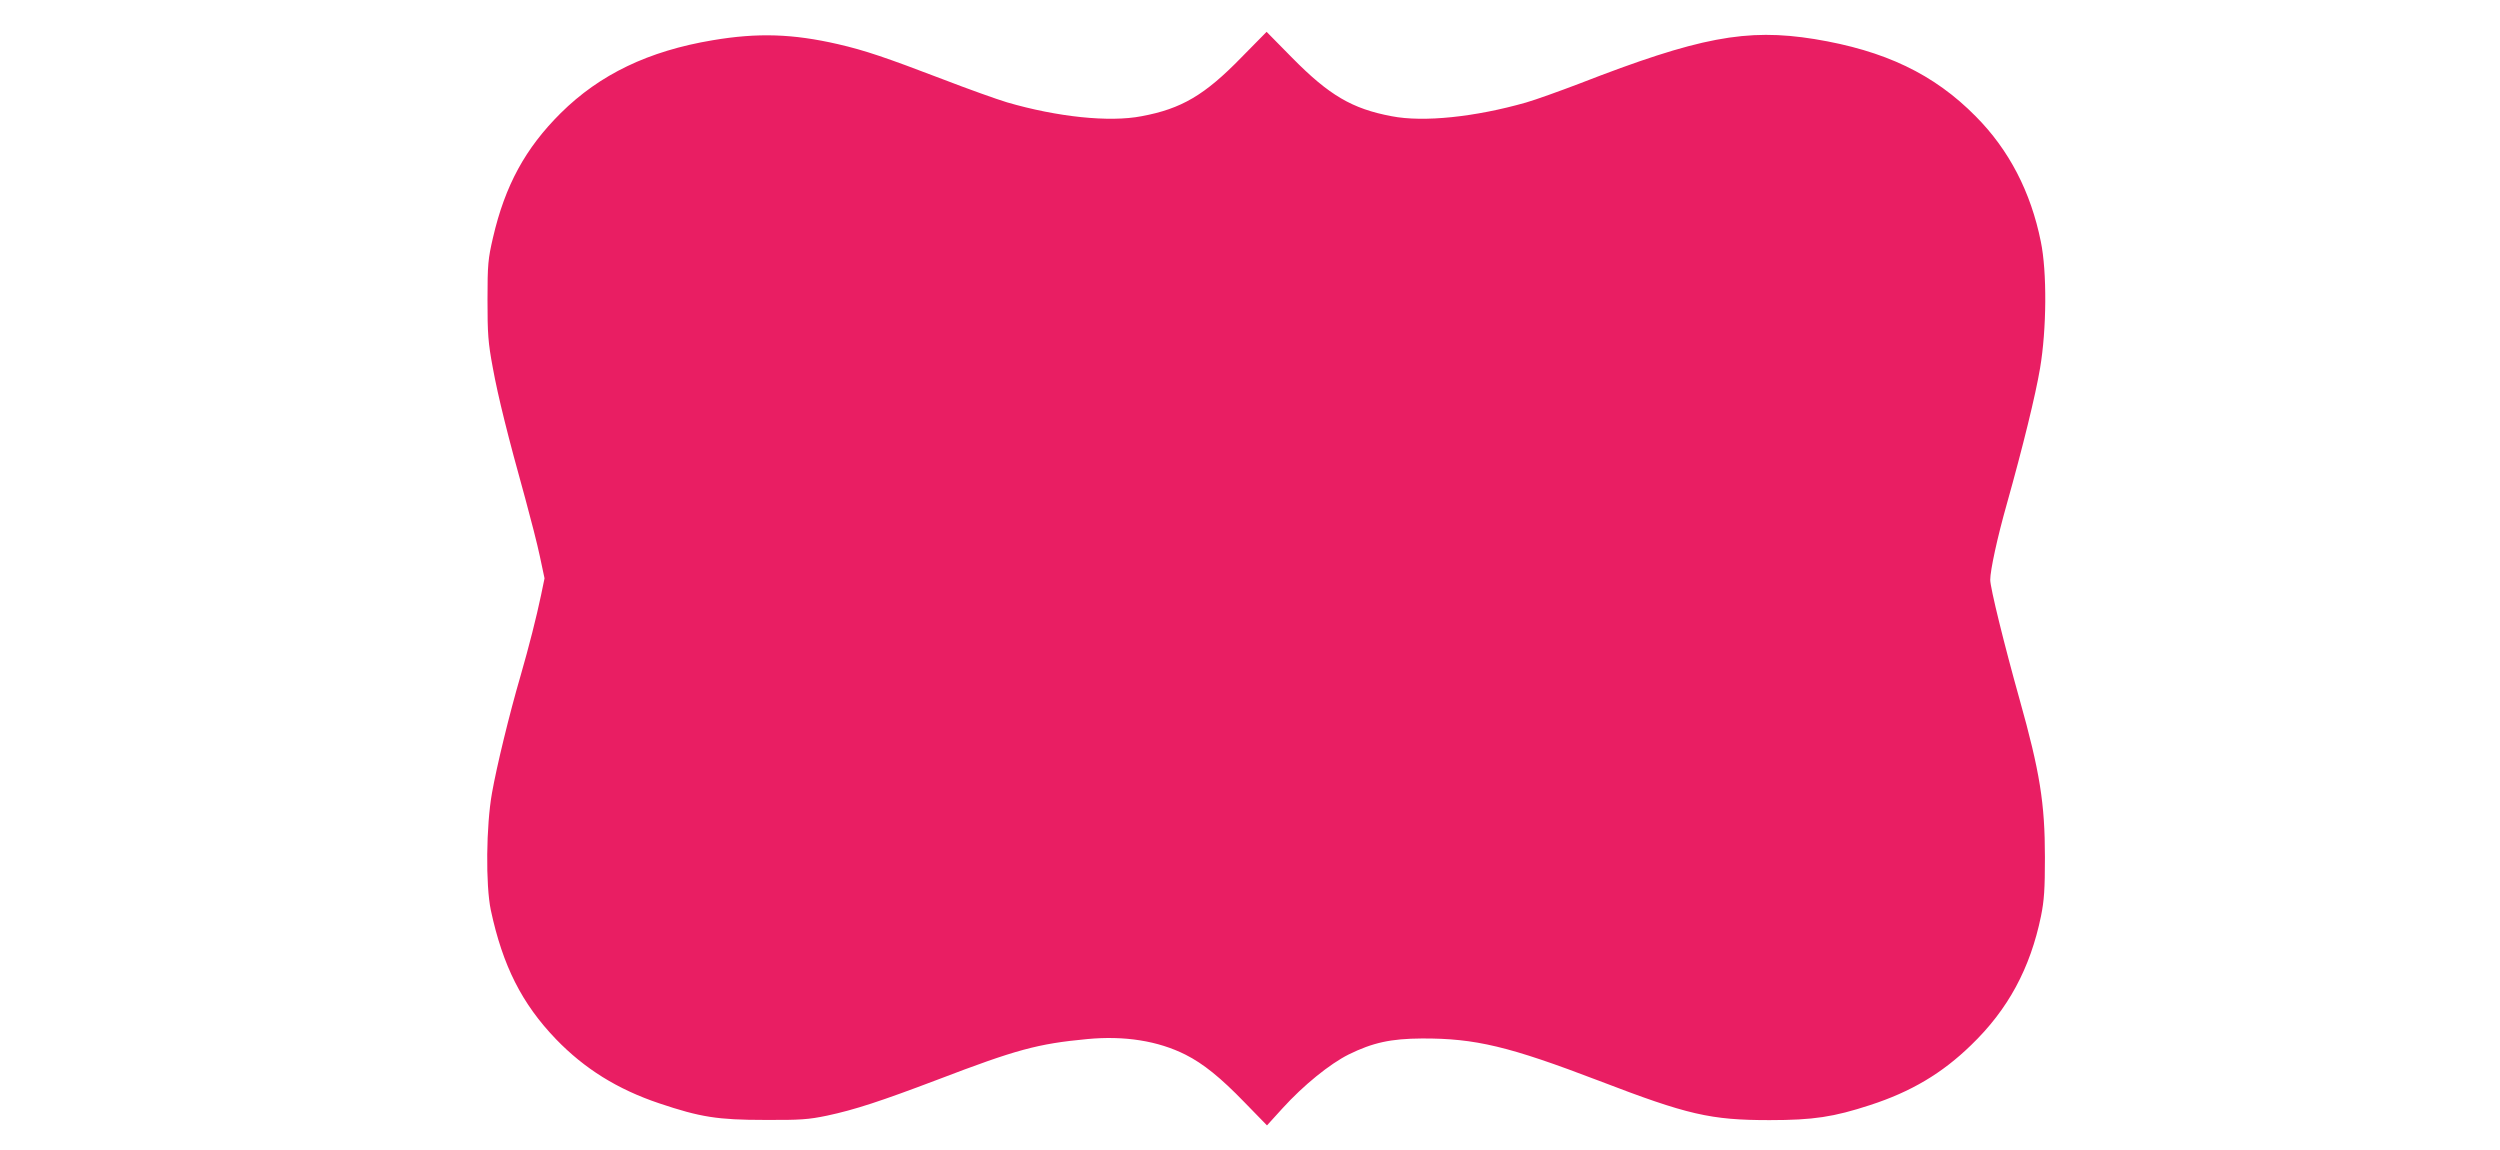 <?xml version="1.0" standalone="no"?>
<!DOCTYPE svg PUBLIC "-//W3C//DTD SVG 20010904//EN"
 "http://www.w3.org/TR/2001/REC-SVG-20010904/DTD/svg10.dtd">
<svg version="1.0" xmlns="http://www.w3.org/2000/svg"
 width="1280pt" height="589pt" viewBox="0 0 1280 589"
 preserveAspectRatio="xMidYMid meet">
<g transform="translate(0,589) scale(0.1,-0.1)"
fill="#e91e63" stroke="none">
<path d="M6355 5595 c-187 -192 -306 -262 -510 -300 -165 -32 -432 -4 -689 71
-50 15 -199 68 -331 119 -288 110 -396 147 -535 179 -231 53 -410 59 -641 20
-329 -55 -578 -175 -778 -373 -181 -180 -285 -370 -347 -638 -25 -108 -28
-136 -28 -318 0 -174 3 -219 27 -347 27 -149 78 -353 167 -673 27 -99 61 -231
74 -293 l24 -113 -18 -87 c-24 -114 -61 -260 -105 -413 -57 -195 -122 -463
-146 -599 -30 -168 -33 -471 -6 -600 61 -285 159 -479 334 -661 146 -151 314
-256 528 -328 211 -71 300 -85 540 -85 183 -1 224 2 320 22 141 30 275 74 565
184 403 154 512 184 767 208 190 18 362 -9 503 -80 91 -46 179 -117 301 -243
l116 -119 79 87 c108 119 243 228 339 276 124 61 216 81 375 82 274 1 445 -40
908 -217 453 -174 570 -201 872 -201 225 0 328 16 515 77 209 68 368 162 517
307 189 182 303 393 358 661 16 79 20 137 20 300 0 278 -26 439 -130 810 -79
282 -150 571 -150 611 0 49 36 216 85 389 82 292 147 557 170 694 34 200 36
495 4 649 -51 254 -163 470 -333 641 -214 217 -466 337 -826 396 -348 56 -592
10 -1206 -229 -100 -38 -222 -82 -271 -96 -260 -74 -524 -102 -688 -70 -202
38 -320 107 -510 300 l-130 132 -130 -132z"/>
</g>
</svg>
